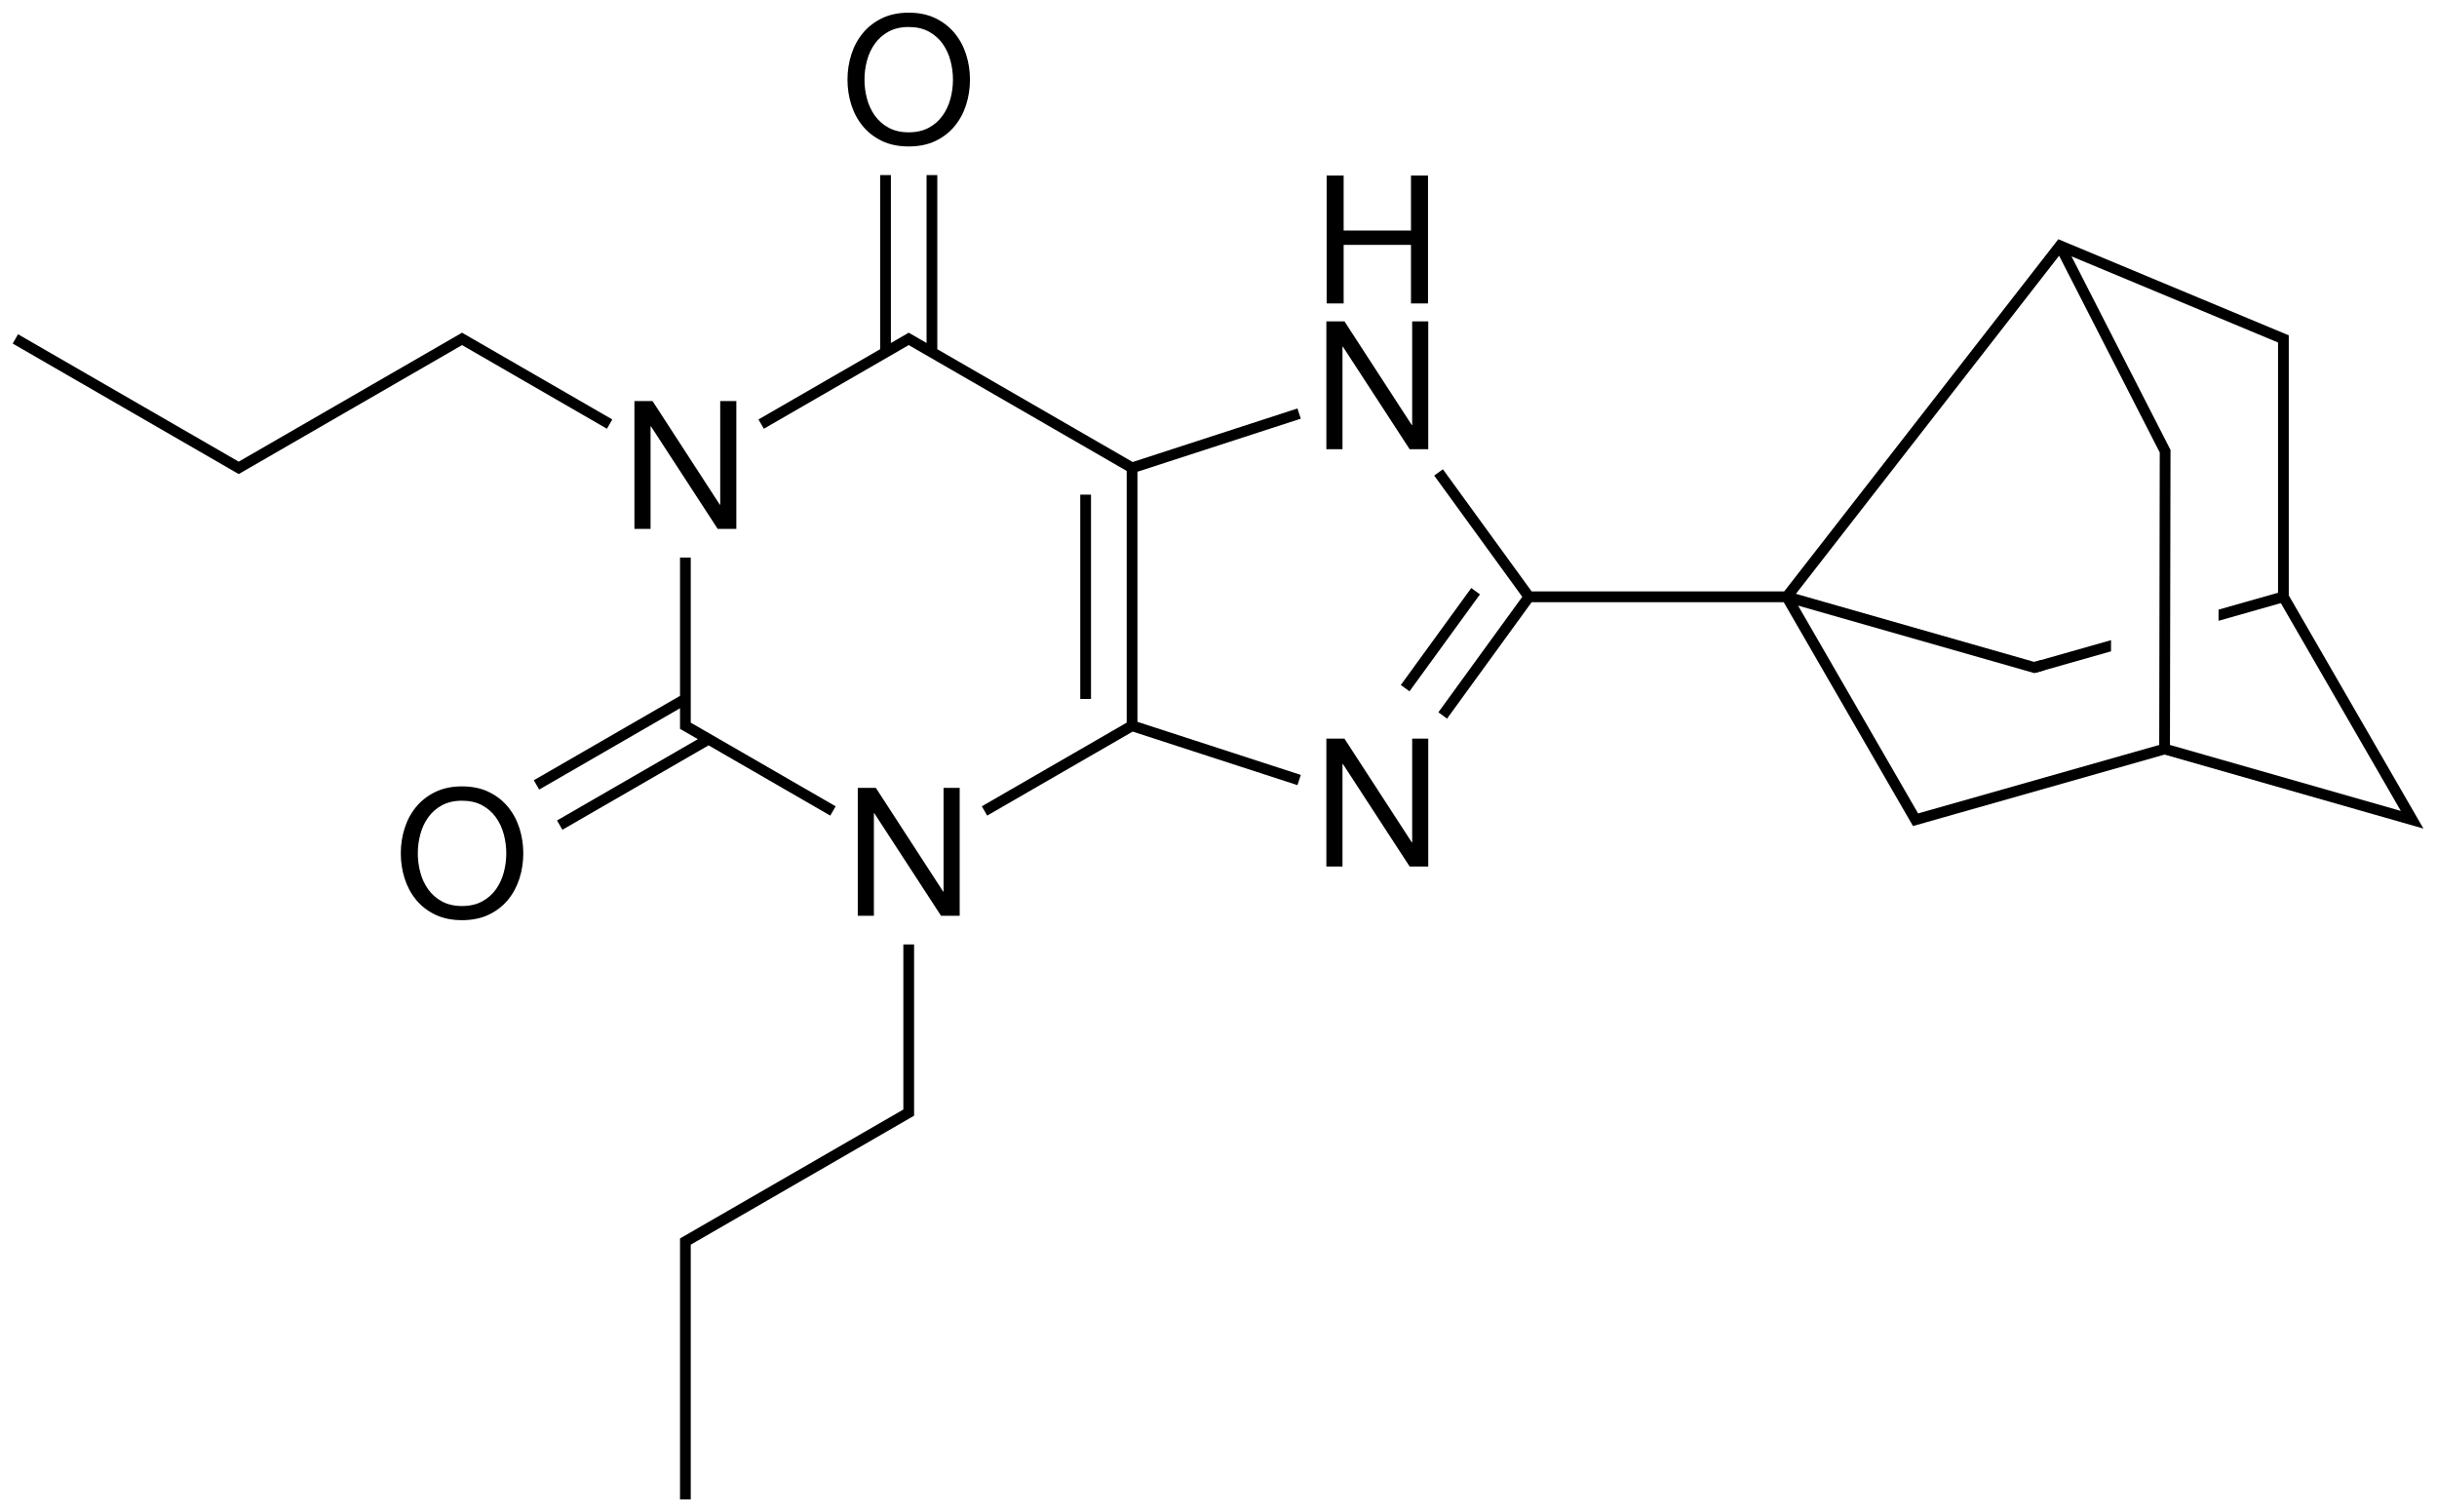 <?xml version="1.0" encoding="utf-8"?>
<!-- Generator: Adobe Illustrator 16.0.0, SVG Export Plug-In . SVG Version: 6.00 Build 0)  -->
<!DOCTYPE svg PUBLIC "-//W3C//DTD SVG 1.1//EN" "http://www.w3.org/Graphics/SVG/1.1/DTD/svg11.dtd">
<svg version="1.1" id="Слой_1" xmlns="http://www.w3.org/2000/svg" xmlns:xlink="http://www.w3.org/1999/xlink" x="0px" y="0px"
	 width="544.309px" height="337.719px" viewBox="0 0 544.309 337.719" enable-background="new 0 0 544.309 337.719"
	 xml:space="preserve">
<g>
	<defs>
		<path id="SVGID_1_" d="M471.6,90.75l12,0.021l12,0.023l-0.156,86.504l-12-0.02l-12-0.023L471.6,90.75L471.6,90.75z M497.771,53.6
			l-74.867,21.258l21.852,76.957l21.852,76.957l74.867-21.254l-21.852-76.959L497.771,53.6L497.771,53.6z"/>
	</defs>
	<clipPath id="SVGID_2_">
		<use xlink:href="#SVGID_1_"  overflow="visible"/>
	</clipPath>
	<polygon clip-path="url(#SVGID_2_)" points="454.701,150.239 510.326,134.444 509.67,132.135 454.045,147.928 454.701,150.239 	"/>
</g>
<g>
	<path d="M538.42,184.233l2.859,0.824l-1.484-2.578l-28.594-49.505V77.69v-2v-0.799l-0.742-0.309l-1.844-0.77v0l-46.188-19.26v0
		l-1.852-0.771l-0.844-0.354l-0.562,0.725l-60.671,77.938H342.1l-19.828-27.289l-1.938,1.412l19.668,27.076l-18.738,25.795
		l1.938,1.412l18.897-26.006h56.294l27.41,47.457l0,0l1,1.734l0.469,0.805l0.898-0.254l1.93-0.547v-0.001l53.361-15.158
		L538.42,184.233z M509.998,133.29l-1.039,0.6l27.274,47.221l-51.569-14.736l0.123-65.6v-0.289l-0.133-0.258l-21.979-42.971
		l46.128,19.235v1.199v55.6H509.998z M429.443,181.377l-1.029,0.293l-0.533-0.926l-0.001,0.001l-26.273-45.487l50.517,14.43l0,0
		l1.922,0.549l0.328,0.094l0.328-0.092l1.922-0.547l-0.648-2.309l-1.6,0.452l-53.253-15.213l58.711-75.417l0.001,0.001l0.07-0.09
		l22.477,43.942l-0.115,65.315L429.443,181.377L429.443,181.377z"/>
	<polygon points="314.811,154.403 330.553,132.745 328.607,131.333 312.873,152.991 	"/>
	<rect x="241.279" y="110.475" width="2.4" height="45.629"/>
	<path d="M290.537,93.506l-0.75-2.281l-36.802,11.958L209.35,77.991V39.11h-2.4v37.495l-1.652-0.954l0,0l-1.732-1l-0.6-0.346
		l-0.6,0.346l-1.732,1l0,0l-1.652,0.954V39.11h-2.398v38.88l-27.178,15.69l1.199,2.078l32.361-18.683l48.684,28.108v56.212
		l-32.359,18.685l1.197,2.078l32.499-18.763l36.802,11.958l0.75-2.281l-36.488-11.855v-55.855L290.537,93.506z M252.848,104.491
		L252.848,104.491L252.848,104.491L252.848,104.491z"/>
	<polygon points="185.443,182.159 186.643,180.081 155.414,162.049 155.414,162.049 154.281,161.396 154.281,160.09 154.281,124.53 
		151.883,124.53 151.883,155.411 119.23,174.264 120.43,176.342 151.883,158.182 151.883,160.09 151.883,162.09 151.881,162.782 
		152.482,163.129 155.866,165.083 124.414,183.241 125.613,185.319 158.265,166.468 	"/>
	<polygon points="201.766,246.491 201.766,247.797 200.633,248.452 200.633,248.452 152.482,276.249 151.883,276.596 
		151.883,277.292 151.883,279.292 151.883,334.889 154.281,334.889 154.281,279.292 154.281,277.985 155.414,277.331 
		155.414,277.331 203.564,249.53 204.164,249.186 204.164,248.491 204.164,246.491 204.164,210.928 201.766,210.928 	"/>
	<polygon points="135.561,95.758 136.758,93.68 105.531,75.651 105.531,75.651 103.799,74.651 103.199,74.305 102.6,74.651 
		100.867,75.651 100.867,75.651 53.316,103.104 4.031,74.651 2.834,76.729 50.984,104.53 50.984,104.53 52.717,105.53 
		53.316,105.875 53.916,105.53 103.199,77.075 	"/>
	<polygon points="315.412,188.127 315.326,188.127 300.287,164.969 296.248,164.969 296.248,193.53 299.85,193.53 299.85,170.61 
		299.928,170.61 314.85,193.53 319.006,193.53 319.006,164.969 315.412,164.969 	"/>
	<polygon points="299.85,77.411 299.928,77.411 314.85,100.331 319.006,100.331 319.006,71.77 315.412,71.77 315.412,94.93 
		315.326,94.93 300.287,71.77 296.248,71.77 296.248,100.331 299.85,100.331 	"/>
	<polygon points="300.107,54.69 315.146,54.69 315.146,67.77 318.951,67.77 318.951,39.209 315.146,39.209 315.146,51.491 
		300.107,51.491 300.107,39.209 296.311,39.209 296.311,67.77 300.107,67.77 	"/>
	<polygon points="210.746,199.131 210.664,199.131 195.625,175.971 191.586,175.971 191.586,204.53 195.186,204.53 195.186,181.608 
		195.266,181.608 210.186,204.53 214.346,204.53 214.346,175.971 210.746,175.971 	"/>
	<polygon points="145.303,95.209 145.383,95.209 160.303,118.129 164.463,118.129 164.463,89.569 160.861,89.569 160.861,112.729 
		160.781,112.729 145.742,89.569 141.701,89.569 141.701,118.129 145.303,118.129 	"/>
	<path d="M192.725,28.19c1.146,1.387,2.574,2.486,4.281,3.301c1.705,0.812,3.693,1.219,5.959,1.219c2.268,0,4.254-0.406,5.961-1.219
		c1.705-0.814,3.133-1.914,4.279-3.301s2.006-2.98,2.58-4.779c0.574-1.801,0.859-3.674,0.859-5.621s-0.285-3.82-0.859-5.619
		c-0.574-1.801-1.434-3.395-2.58-4.781s-2.574-2.492-4.279-3.32c-1.707-0.826-3.693-1.238-5.961-1.238
		c-2.266,0-4.254,0.412-5.959,1.238c-1.707,0.828-3.135,1.934-4.281,3.32s-2.006,2.98-2.58,4.781
		c-0.572,1.799-0.859,3.672-0.859,5.619s0.287,3.82,0.859,5.621C190.719,25.209,191.578,26.803,192.725,28.19z M193.645,13.53
		c0.373-1.4,0.961-2.66,1.76-3.779c0.801-1.121,1.828-2.021,3.08-2.701c1.254-0.68,2.748-1.02,4.48-1.02
		c1.734,0,3.227,0.34,4.48,1.02s2.279,1.58,3.08,2.701c0.799,1.119,1.387,2.379,1.76,3.779s0.561,2.82,0.561,4.26
		s-0.188,2.859-0.561,4.26s-0.961,2.66-1.76,3.781c-0.801,1.119-1.826,2.02-3.08,2.699s-2.746,1.02-4.48,1.02
		c-1.732,0-3.227-0.34-4.48-1.02c-1.252-0.68-2.279-1.58-3.08-2.699c-0.799-1.121-1.387-2.381-1.76-3.781s-0.559-2.82-0.559-4.26
		S193.271,14.93,193.645,13.53z"/>
	<path d="M113.439,180.19c-1.146-1.387-2.574-2.492-4.281-3.32c-1.705-0.828-3.693-1.238-5.959-1.238
		c-2.268,0-4.254,0.41-5.961,1.238s-3.133,1.934-4.279,3.32s-2.006,2.98-2.58,4.781c-0.574,1.797-0.859,3.672-0.859,5.617
		c0,1.949,0.285,3.82,0.859,5.621s1.434,3.395,2.58,4.781s2.572,2.484,4.279,3.301c1.707,0.812,3.693,1.219,5.961,1.219
		c2.266,0,4.254-0.406,5.959-1.219c1.707-0.816,3.135-1.914,4.281-3.301s2.006-2.98,2.58-4.781c0.572-1.801,0.859-3.672,0.859-5.621
		c0-1.945-0.287-3.82-0.859-5.617C115.445,183.17,114.586,181.577,113.439,180.19z M112.52,194.85
		c-0.373,1.398-0.961,2.66-1.76,3.781c-0.801,1.117-1.828,2.02-3.08,2.699c-1.254,0.68-2.748,1.02-4.48,1.02
		c-1.734,0-3.227-0.34-4.48-1.02s-2.279-1.582-3.08-2.699c-0.799-1.121-1.387-2.383-1.76-3.781c-0.373-1.402-0.561-2.82-0.561-4.262
		c0-1.438,0.188-2.859,0.561-4.258c0.373-1.402,0.961-2.66,1.76-3.781c0.801-1.121,1.826-2.02,3.08-2.699s2.746-1.02,4.48-1.02
		c1.732,0,3.227,0.34,4.48,1.02c1.252,0.68,2.279,1.578,3.08,2.699c0.799,1.121,1.387,2.379,1.76,3.781
		c0.373,1.398,0.559,2.82,0.559,4.258C113.078,192.03,112.893,193.448,112.52,194.85z"/>
</g>
</svg>
